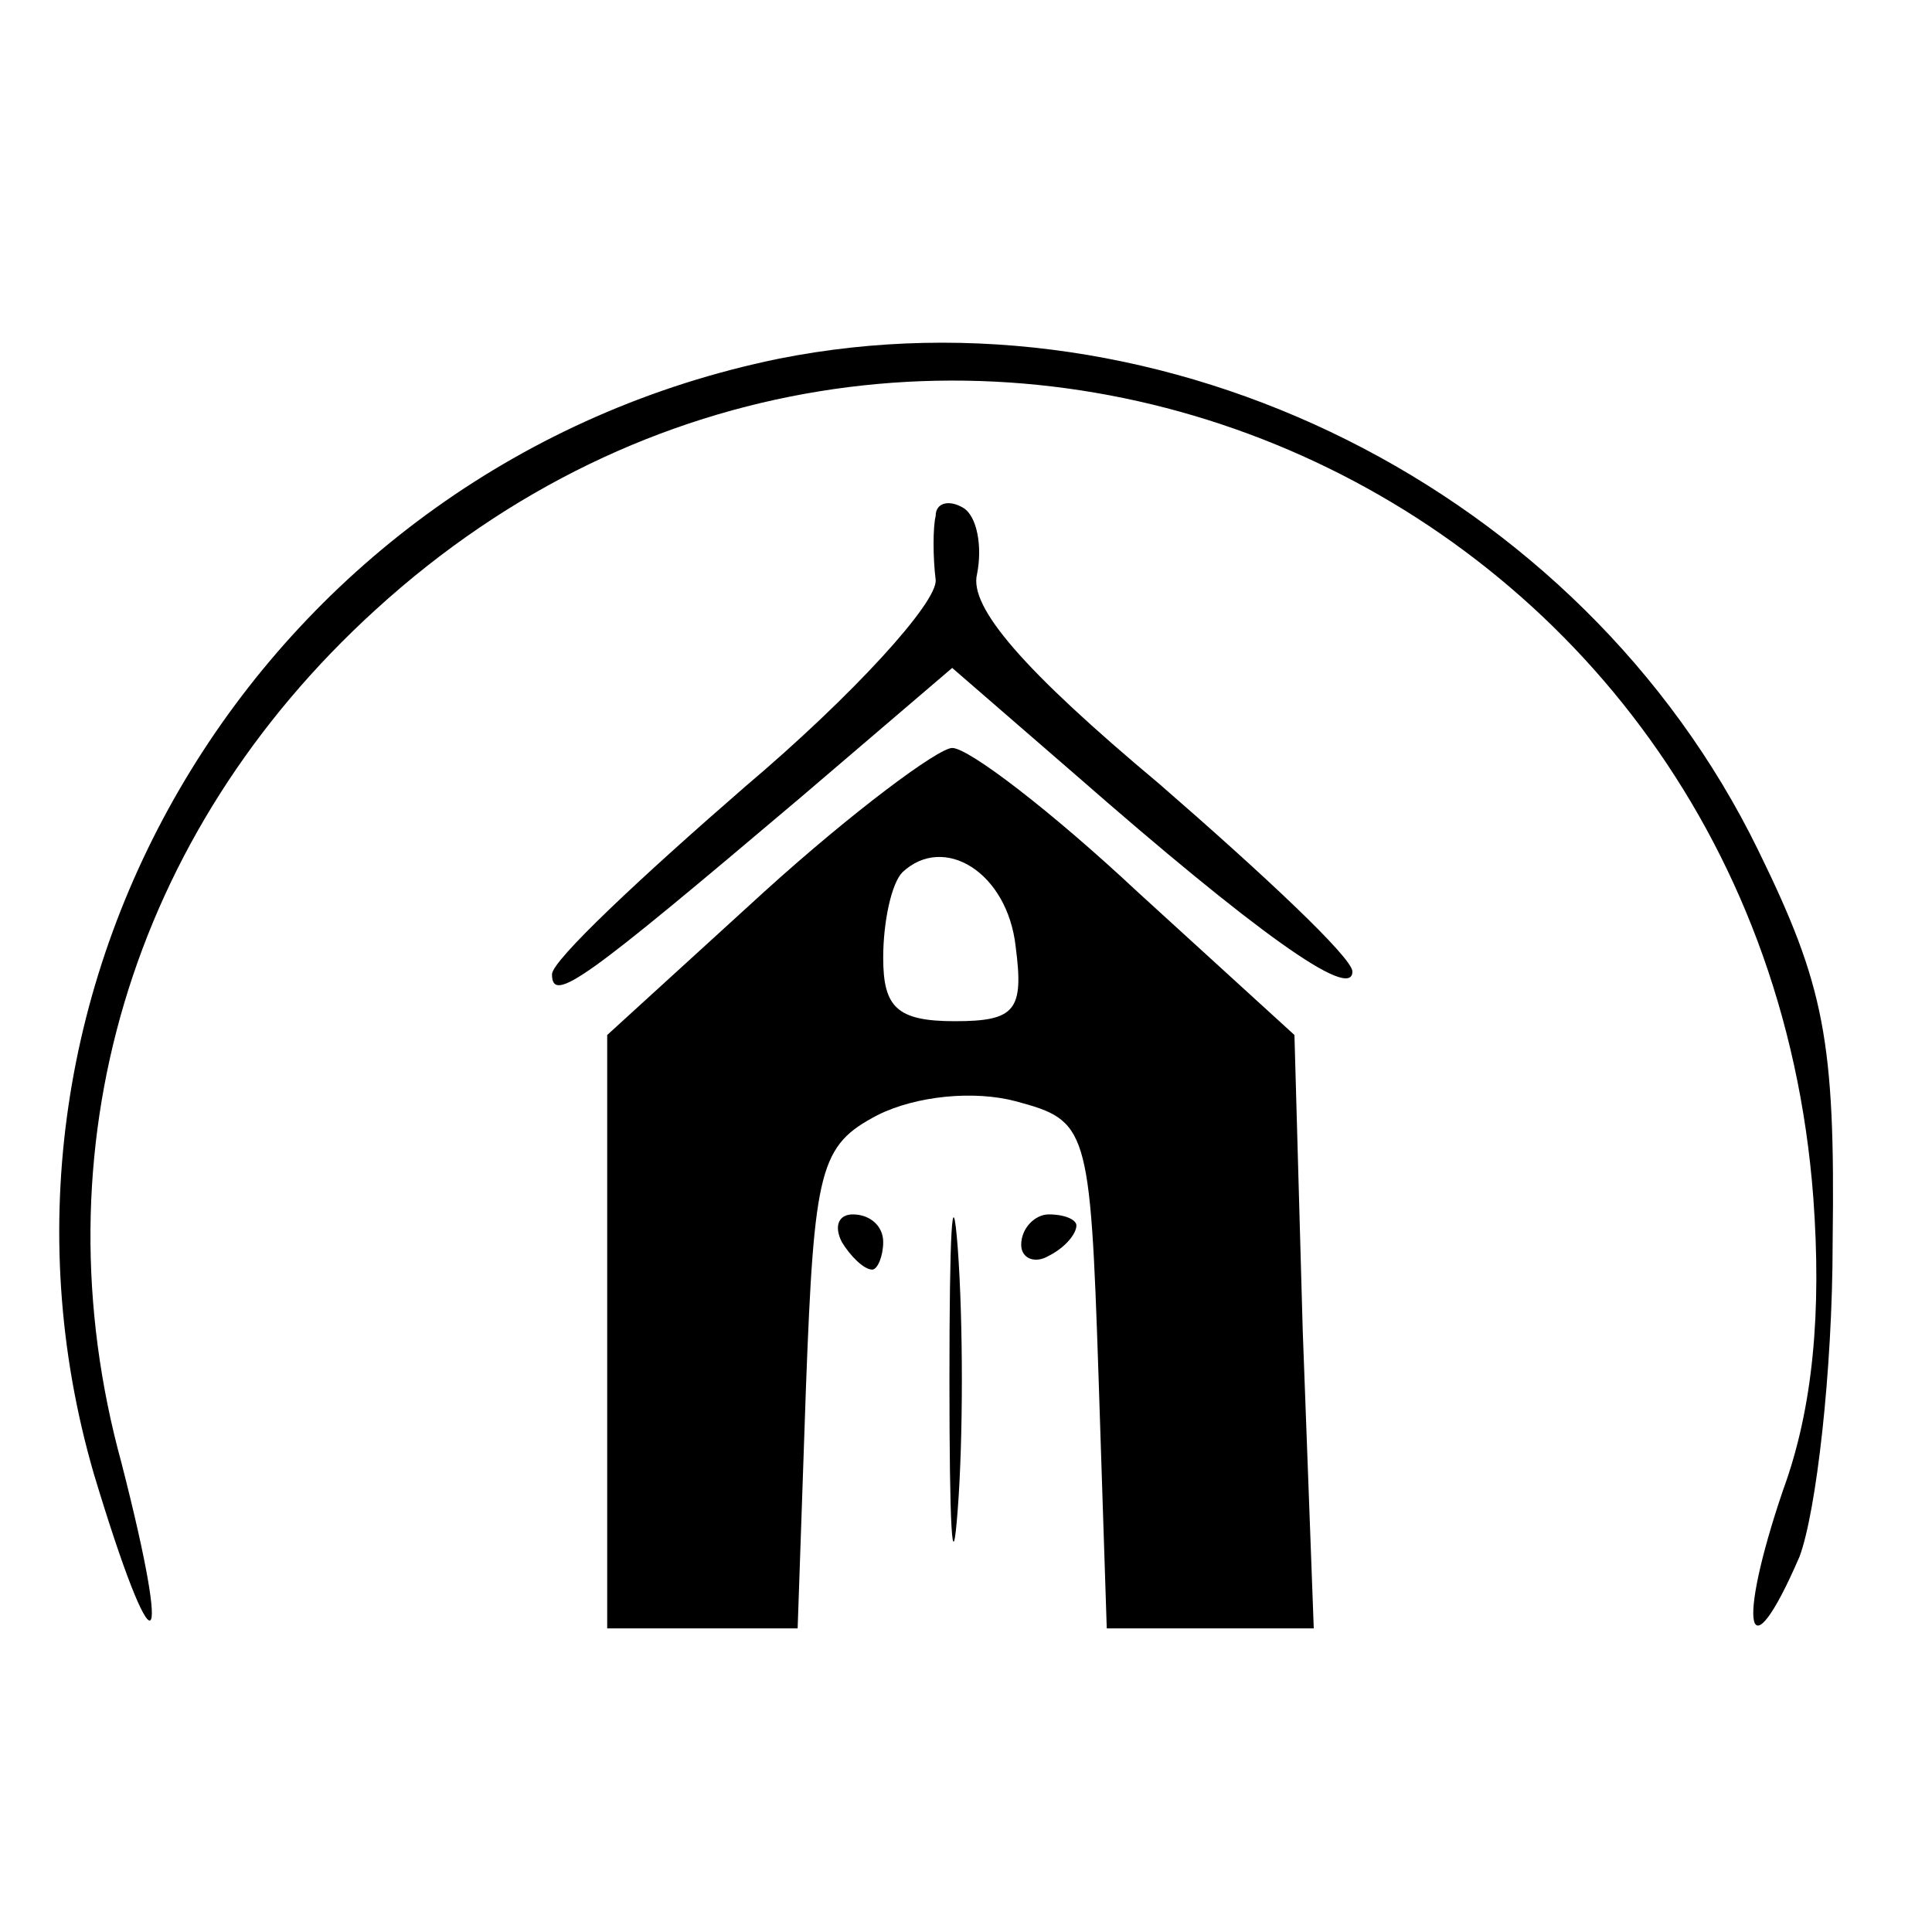 <?xml version="1.0" standalone="no"?>
<!DOCTYPE svg PUBLIC "-//W3C//DTD SVG 20010904//EN"
 "http://www.w3.org/TR/2001/REC-SVG-20010904/DTD/svg10.dtd">
<svg version="1.0" xmlns="http://www.w3.org/2000/svg"
 width="70pt" height="70pt" viewBox="0 0 70 70"
 preserveAspectRatio="xMidYMid meet">
<g transform="translate(0,70) scale(0.1,-0.1)"
fill="#000000" stroke="none">
<path d="M282 570 c-185 -38 -300 -225 -248 -404 22 -73 29 -70 10 4 -31 113
3 228 92 309 195 178 501 53 521 -213 3 -41 0 -76 -11 -106 -17 -50 -13 -68 6
-24 6 16 12 67 12 114 1 73 -3 93 -27 142 -64 131 -215 206 -355 178z"/>
<path d="M339 513 c-1 -4 -1 -15 0 -23 1 -8 -30 -42 -69 -75 -38 -33 -70 -63
-70 -68 0 -11 12 -2 90 64 l55 47 45 -39 c64 -56 100 -82 100 -71 0 5 -32 35
-70 68 -49 41 -69 64 -66 76 2 10 0 21 -5 24 -5 3 -10 2 -10 -3z"/>
<path d="M277 377 l-57 -52 0 -107 0 -108 35 0 34 0 3 87 c3 80 5 88 26 99 14
7 35 9 50 5 26 -7 27 -9 30 -99 l3 -92 37 0 38 0 -4 108 -3 107 -57 52 c-31
29 -61 52 -67 52 -5 0 -36 -23 -68 -52z m91 -20 c3 -23 0 -27 -22 -27 -21 0
-26 5 -26 23 0 13 3 27 7 31 15 14 38 0 41 -27z"/>
<path d="M344 200 c0 -52 1 -74 3 -47 2 26 2 68 0 95 -2 26 -3 4 -3 -48z"/>
<path d="M305 250 c3 -5 8 -10 11 -10 2 0 4 5 4 10 0 6 -5 10 -11 10 -5 0 -7
-4 -4 -10z"/>
<path d="M370 249 c0 -5 5 -7 10 -4 6 3 10 8 10 11 0 2 -4 4 -10 4 -5 0 -10
-5 -10 -11z"/>
</g>
</svg>
